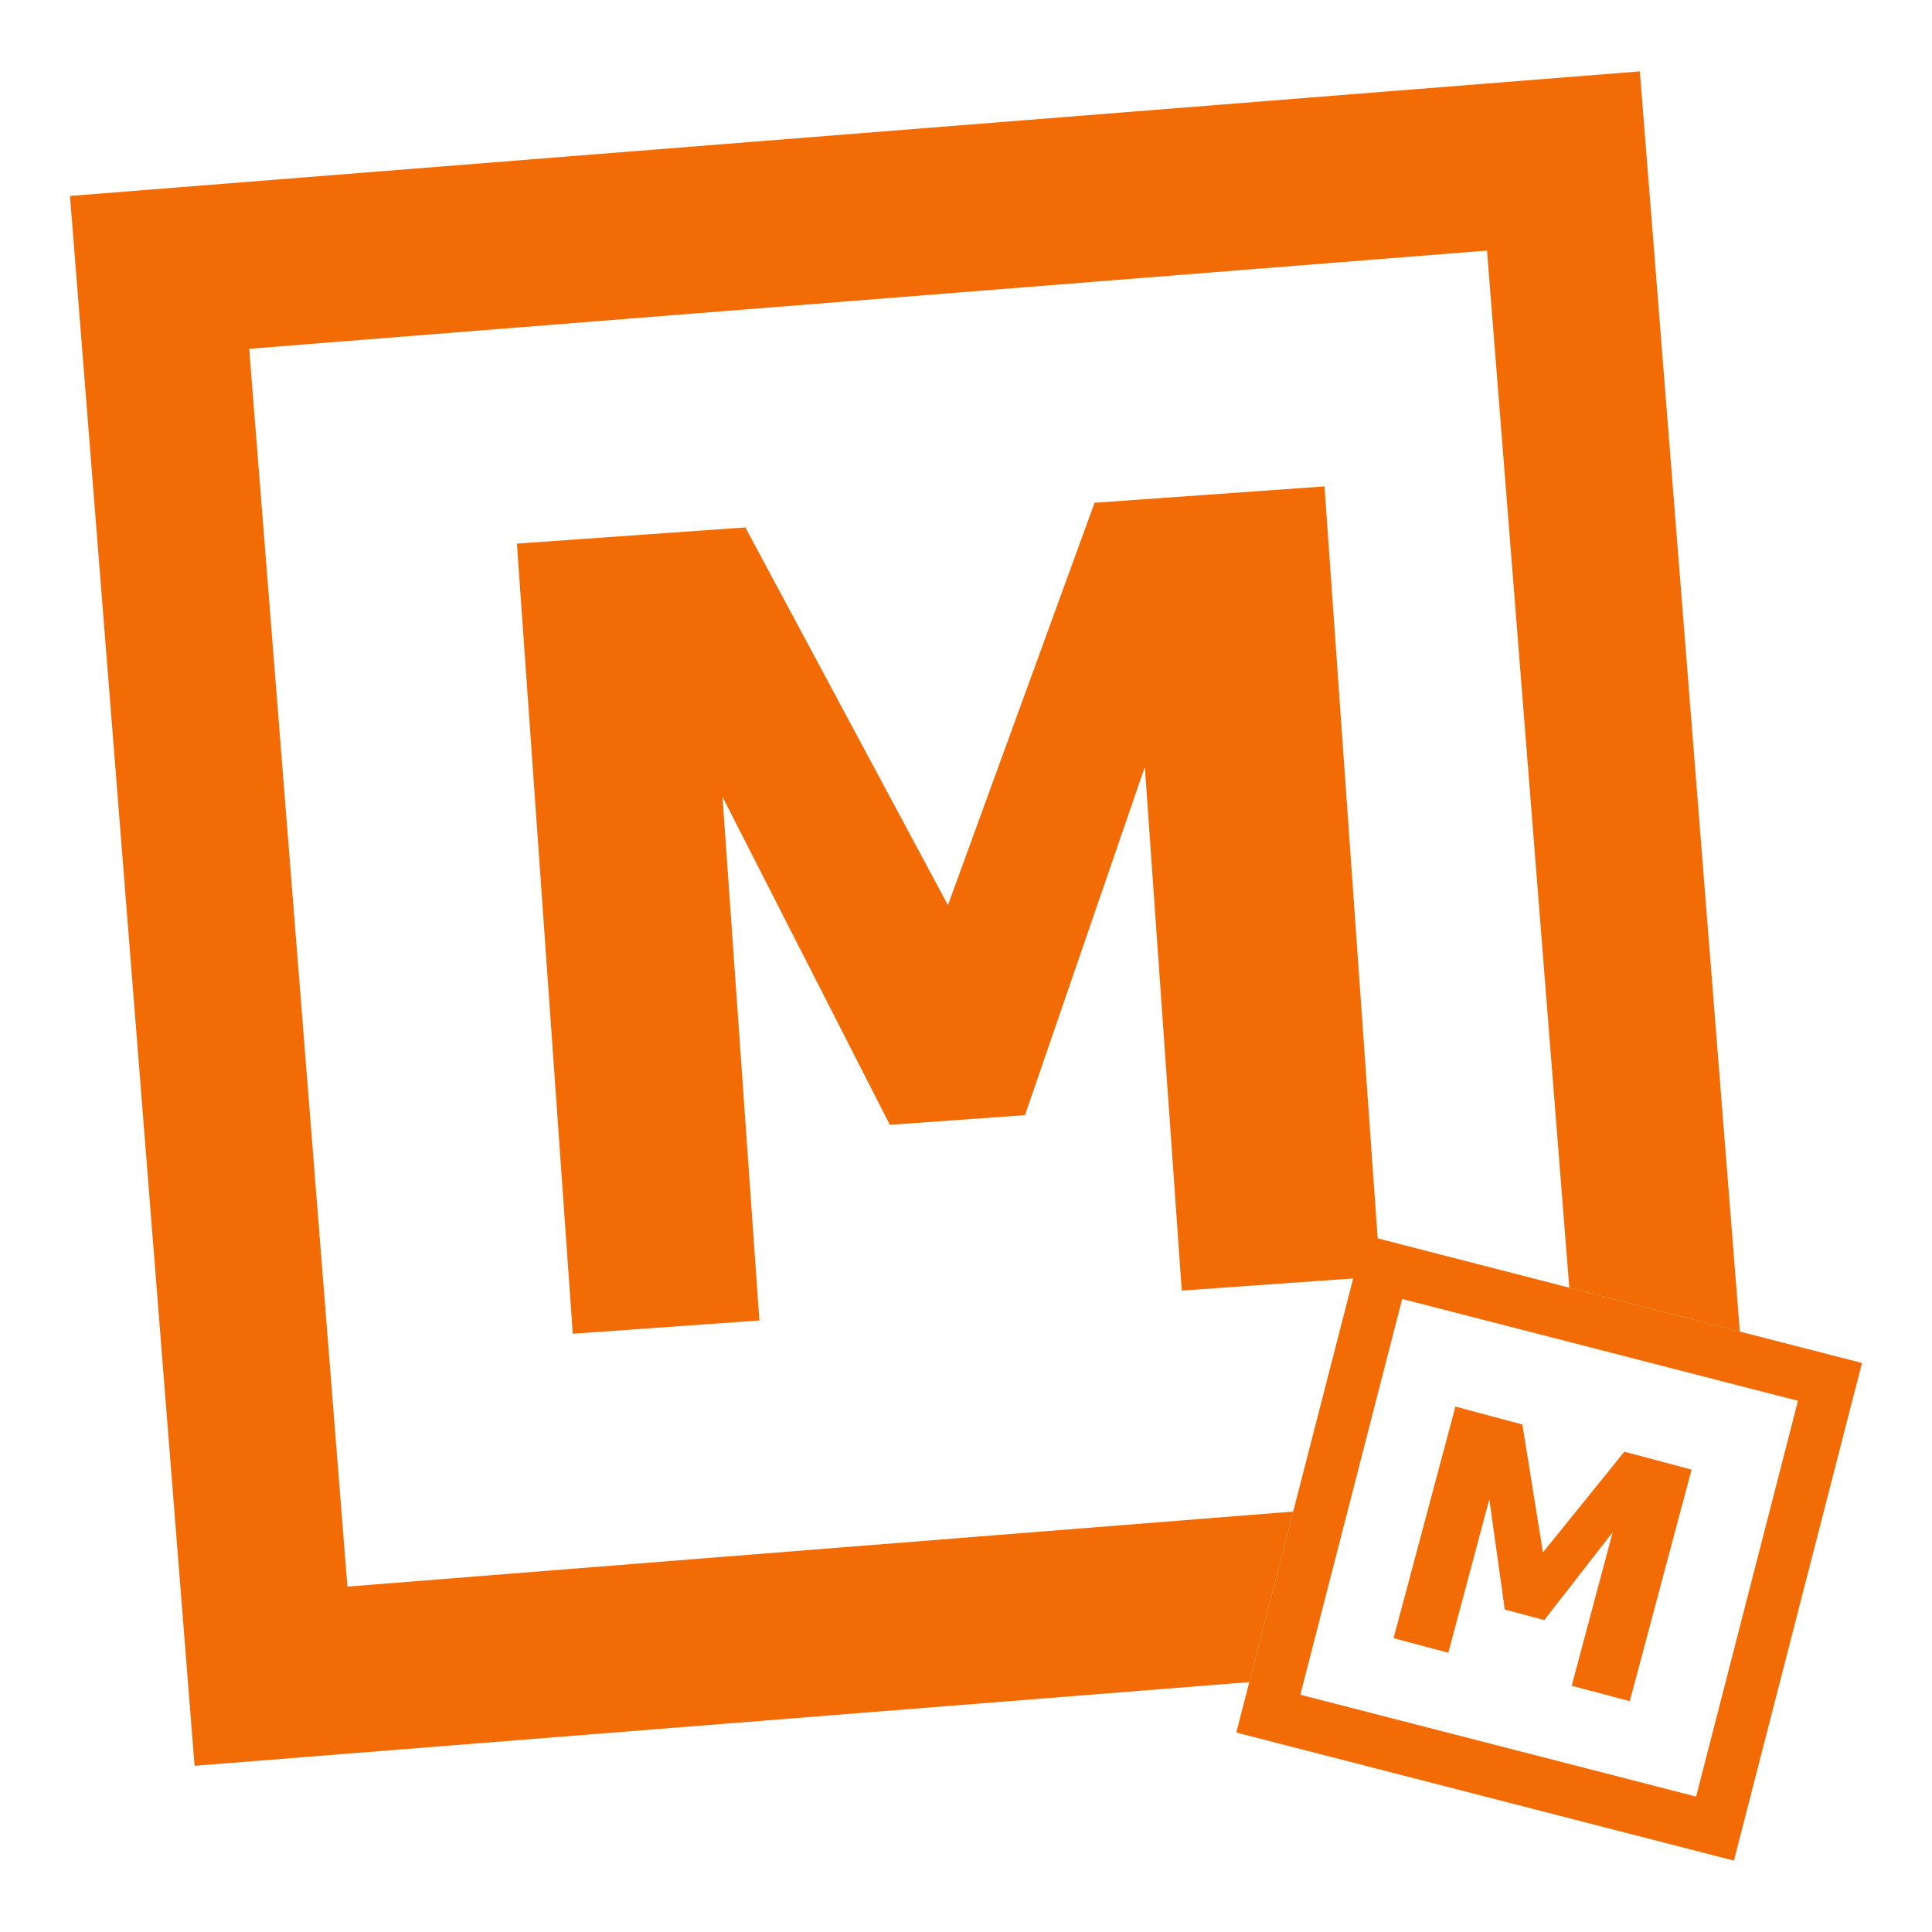 <?xml version="1.0" encoding="UTF-8" standalone="no"?>
<!-- Creator: CorelDRAW Home & Student 2019 -->

<svg
	 xml:space="preserve"
	 width="156mm"
	 height="156mm"
	 version="1.1"
	 style="shape-rendering:geometricPrecision; text-rendering:geometricPrecision; image-rendering:optimizeQuality; fill-rule:evenodd; clip-rule:evenodd"
	 viewBox="0 0 15600 15600"
	 id="svg38"
	 sodipodi:docname="MaxPro_Logo_Orange.svg"
	 inkscape:version="1.2.2 (732a01da63, 2022-12-09)"
	 inkscape:export-filename="MaxPro_Logo_Orange.png"
	 inkscape:export-xdpi="666.91278"
	 inkscape:export-ydpi="666.91278"
	 xmlns:inkscape="http://www.inkscape.org/namespaces/inkscape"
	 xmlns:sodipodi="http://sodipodi.sourceforge.net/DTD/sodipodi-0.dtd"
	 xmlns:xlink="http://www.w3.org/1999/xlink"
	 xmlns="http://www.w3.org/2000/svg"
	 xmlns:svg="http://www.w3.org/2000/svg"><sodipodi:namedview
	 id="namedview40"
	 pagecolor="#505050"
	 bordercolor="#ffffff"
	 borderopacity="1"
	 inkscape:pageshadow="0"
	 inkscape:pageopacity="0"
	 inkscape:pagecheckerboard="1"
	 inkscape:document-units="mm"
	 showgrid="false"
	 inkscape:zoom="1"
	 inkscape:cx="153"
	 inkscape:cy="383.5"
	 inkscape:window-width="2560"
	 inkscape:window-height="1351"
	 inkscape:window-x="-9"
	 inkscape:window-y="584"
	 inkscape:window-maximized="1"
	 inkscape:current-layer="Ebene_x0020_1"
	 inkscape:showpageshadow="0"
	 inkscape:deskcolor="#505050" />
 <defs
	 id="defs22">
	<style
	 type="text/css"
	 id="style2">
	 <![CDATA[
		.str0 {stroke:#FEFEFE;stroke-width:100;stroke-miterlimit:22.926}
		.fil1 {fill:#FEFEFE}
		.fil3 {fill:#2B2A29;fill-rule:nonzero}
		.fil2 {fill:url(#id0)}
		.fil0 {fill:url(#id1)}
		.fil5 {fill:url(#id2)}
		.fil4 {fill:url(#id3)}
	 ]]>
	</style>
	<linearGradient
	 id="id0"
	 gradientUnits="userSpaceOnUse"
	 x1="2473.14"
	 y1="9765.96"
	 x2="12338.98"
	 y2="5068.44">
	 <stop
	 offset="0"
	 style="stop-opacity:1; stop-color:#EF7F1A"
	 id="stop4" />
	 <stop
	 offset="1"
	 style="stop-opacity:1; stop-color:#F9C583"
	 id="stop6" />
	</linearGradient>
	<linearGradient
	 id="id1"
	 gradientUnits="userSpaceOnUse"
	 x1="1150"
	 y1="10396.73"
	 x2="13662.12"
	 y2="4437.67">
	 <stop
	 offset="0"
	 style="stop-opacity:1; stop-color:#2B2A29"
	 id="stop9" />
	 <stop
	 offset="0.502"
	 style="stop-opacity:1; stop-color:#727271"
	 id="stop11" />
	 <stop
	 offset="1"
	 style="stop-opacity:1; stop-color:#2B2A29"
	 id="stop13" />
	</linearGradient>
	<linearGradient
	 id="id2"
	 gradientUnits="userSpaceOnUse"
	 x1="11048.34"
	 y1="13929.99"
	 x2="13969.07"
	 y2="11065.15">
	 <stop
	 offset="0"
	 style="stop-opacity:1; stop-color:#EF7F1A"
	 id="stop16" />
	 <stop
	 offset="1"
	 style="stop-opacity:1; stop-color:#FEFEFE"
	 id="stop18" />
	</linearGradient>
	<linearGradient
	 id="id3"
	 gradientUnits="userSpaceOnUse"
	 xlink:href="#id1"
	 x1="10673.02"
	 y1="14299.05"
	 x2="14344.39"
	 y2="10696.08">
	</linearGradient>
 <filter
	 id="mask-powermask-path-effect3951_inverse"
	 inkscape:label="filtermask-powermask-path-effect3951"
	 style="color-interpolation-filters:sRGB"
	 height="100"
	 width="100"
	 x="-50"
	 y="-50"><feColorMatrix
		 id="mask-powermask-path-effect3951_primitive1"
		 values="1"
		 type="saturate"
		 result="fbSourceGraphic" /><feColorMatrix
		 id="mask-powermask-path-effect3951_primitive2"
		 values="-1 0 0 0 1 0 -1 0 0 1 0 0 -1 0 1 0 0 0 1 0 "
		 in="fbSourceGraphic" /></filter><filter
	 id="mask-powermask-path-effect4054_inverse"
	 inkscape:label="filtermask-powermask-path-effect4054"
	 style="color-interpolation-filters:sRGB"
	 height="100"
	 width="100"
	 x="-50"
	 y="-50"><feColorMatrix
		 id="mask-powermask-path-effect4054_primitive1"
		 values="1"
		 type="saturate"
		 result="fbSourceGraphic" /><feColorMatrix
		 id="mask-powermask-path-effect4054_primitive2"
		 values="-1 0 0 0 1 0 -1 0 0 1 0 0 -1 0 1 0 0 0 1 0 "
		 in="fbSourceGraphic" /></filter><filter
	 id="mask-powermask-path-effect4069_inverse"
	 inkscape:label="filtermask-powermask-path-effect4069"
	 style="color-interpolation-filters:sRGB"
	 height="100"
	 width="100"
	 x="-50"
	 y="-50"><feColorMatrix
		 id="mask-powermask-path-effect4069_primitive1"
		 values="1"
		 type="saturate"
		 result="fbSourceGraphic" /><feColorMatrix
		 id="mask-powermask-path-effect4069_primitive2"
		 values="-1 0 0 0 1 0 -1 0 0 1 0 0 -1 0 1 0 0 0 1 0 "
		 in="fbSourceGraphic" /></filter><filter
	 id="mask-powermask-path-effect4074_inverse"
	 inkscape:label="filtermask-powermask-path-effect4074"
	 style="color-interpolation-filters:sRGB"
	 height="100"
	 width="100"
	 x="-50"
	 y="-50"><feColorMatrix
		 id="mask-powermask-path-effect4074_primitive1"
		 values="1"
		 type="saturate"
		 result="fbSourceGraphic" /><feColorMatrix
		 id="mask-powermask-path-effect4074_primitive2"
		 values="-1 0 0 0 1 0 -1 0 0 1 0 0 -1 0 1 0 0 0 1 0 "
		 in="fbSourceGraphic" /></filter><filter
	 id="mask-powermask-path-effect4622_inverse"
	 inkscape:label="filtermask-powermask-path-effect4622"
	 style="color-interpolation-filters:sRGB"
	 height="100"
	 width="100"
	 x="-50"
	 y="-50"><feColorMatrix
		 id="mask-powermask-path-effect4622_primitive1"
		 values="1"
		 type="saturate"
		 result="fbSourceGraphic" /><feColorMatrix
		 id="mask-powermask-path-effect4622_primitive2"
		 values="-1 0 0 0 1 0 -1 0 0 1 0 0 -1 0 1 0 0 0 1 0 "
		 in="fbSourceGraphic" /></filter><filter
	 id="mask-powermask-path-effect4627_inverse"
	 inkscape:label="filtermask-powermask-path-effect4627"
	 style="color-interpolation-filters:sRGB"
	 height="100"
	 width="100"
	 x="-50"
	 y="-50"><feColorMatrix
		 id="mask-powermask-path-effect4627_primitive1"
		 values="1"
		 type="saturate"
		 result="fbSourceGraphic" /><feColorMatrix
		 id="mask-powermask-path-effect4627_primitive2"
		 values="-1 0 0 0 1 0 -1 0 0 1 0 0 -1 0 1 0 0 0 1 0 "
		 in="fbSourceGraphic" /></filter><filter
	 id="mask-powermask-path-effect4642_inverse"
	 inkscape:label="filtermask-powermask-path-effect4642"
	 style="color-interpolation-filters:sRGB"
	 height="100"
	 width="100"
	 x="-50"
	 y="-50"><feColorMatrix
		 id="mask-powermask-path-effect4642_primitive1"
		 values="1"
		 type="saturate"
		 result="fbSourceGraphic" /><feColorMatrix
		 id="mask-powermask-path-effect4642_primitive2"
		 values="-1 0 0 0 1 0 -1 0 0 1 0 0 -1 0 1 0 0 0 1 0 "
		 in="fbSourceGraphic" /></filter><filter
	 id="mask-powermask-path-effect4647_inverse"
	 inkscape:label="filtermask-powermask-path-effect4647"
	 style="color-interpolation-filters:sRGB"
	 height="100"
	 width="100"
	 x="-50"
	 y="-50"><feColorMatrix
		 id="mask-powermask-path-effect4647_primitive1"
		 values="1"
		 type="saturate"
		 result="fbSourceGraphic" /><feColorMatrix
		 id="mask-powermask-path-effect4647_primitive2"
		 values="-1 0 0 0 1 0 -1 0 0 1 0 0 -1 0 1 0 0 0 1 0 "
		 in="fbSourceGraphic" /></filter><filter
	 id="mask-powermask-path-effect4804_inverse"
	 inkscape:label="filtermask-powermask-path-effect4804"
	 style="color-interpolation-filters:sRGB"
	 height="100"
	 width="100"
	 x="-50"
	 y="-50"><feColorMatrix
		 id="mask-powermask-path-effect4804_primitive1"
		 values="1"
		 type="saturate"
		 result="fbSourceGraphic" /><feColorMatrix
		 id="mask-powermask-path-effect4804_primitive2"
		 values="-1 0 0 0 1 0 -1 0 0 1 0 0 -1 0 1 0 0 0 1 0 "
		 in="fbSourceGraphic" /></filter></defs>
 <g
	 id="Ebene_x0020_1"
	 inkscape:label="Ebene 1">
	<path
	 id="polygon25"
	 style="fill:#f36b05;fill-opacity:1"
	 class="fil0"
	 d="M 13241 576.399 L 565.237 1582.229 L 1571.119 14257.992 L 10087.498 13582.219 L 10441.895 12205.146 L 2805.255 12811.104 L 2012.125 2816.365 L 12006.864 2023.287 L 12671.371 10397.298 L 14048.444 10751.695 L 13241 576.399 z " />
  
  
	<polygon
	 class="fil3"
	 points="11145.83,10307.4 9542.06,10420.85 9244.01,6192.58 8276.32,9004.59 7185.1,9082.5 5833.77,6434.03 6131.82,10662.3 4624.97,10769.19 4173.79,4389.33 6018.43,4258.71 7654.26,7308.69 8838.26,4059.52 10694.66,3927.53 "
	 id="polygon29"
	 style="fill:#f36b05;fill-opacity:1" />
	<path
	 id="polygon3997"
	 style="stroke:none;fill:#f36b05;fill-opacity:1"
	 class="fil4 str0"
	 d="M 11016.743 9971.536 L 9982.698 13989.533 L 14000.695 15023.578 L 15034.741 11005.581 L 11016.743 9971.536 z M 11322.047 10488.507 L 14517.77 11310.937 L 13695.339 14506.607 L 10499.669 13684.229 L 11322.047 10488.507 z " />
  
	<polygon
	 class="fil3"
	 points="13159.55,13736.38 12690.77,13611.66 13021.59,12372.22 12469.25,13081.5 12150.52,12996.59 12025.43,12105.97 11694.59,13345.41 11252.45,13227.31 11751.78,11357.51 12292.49,11502.13 12458.54,12535.18 13115.96,11721.94 13658.88,11866.56 "
	 id="polygon35"
	 style="fill:#f36b05;fill-opacity:1" />
 </g>
</svg>
